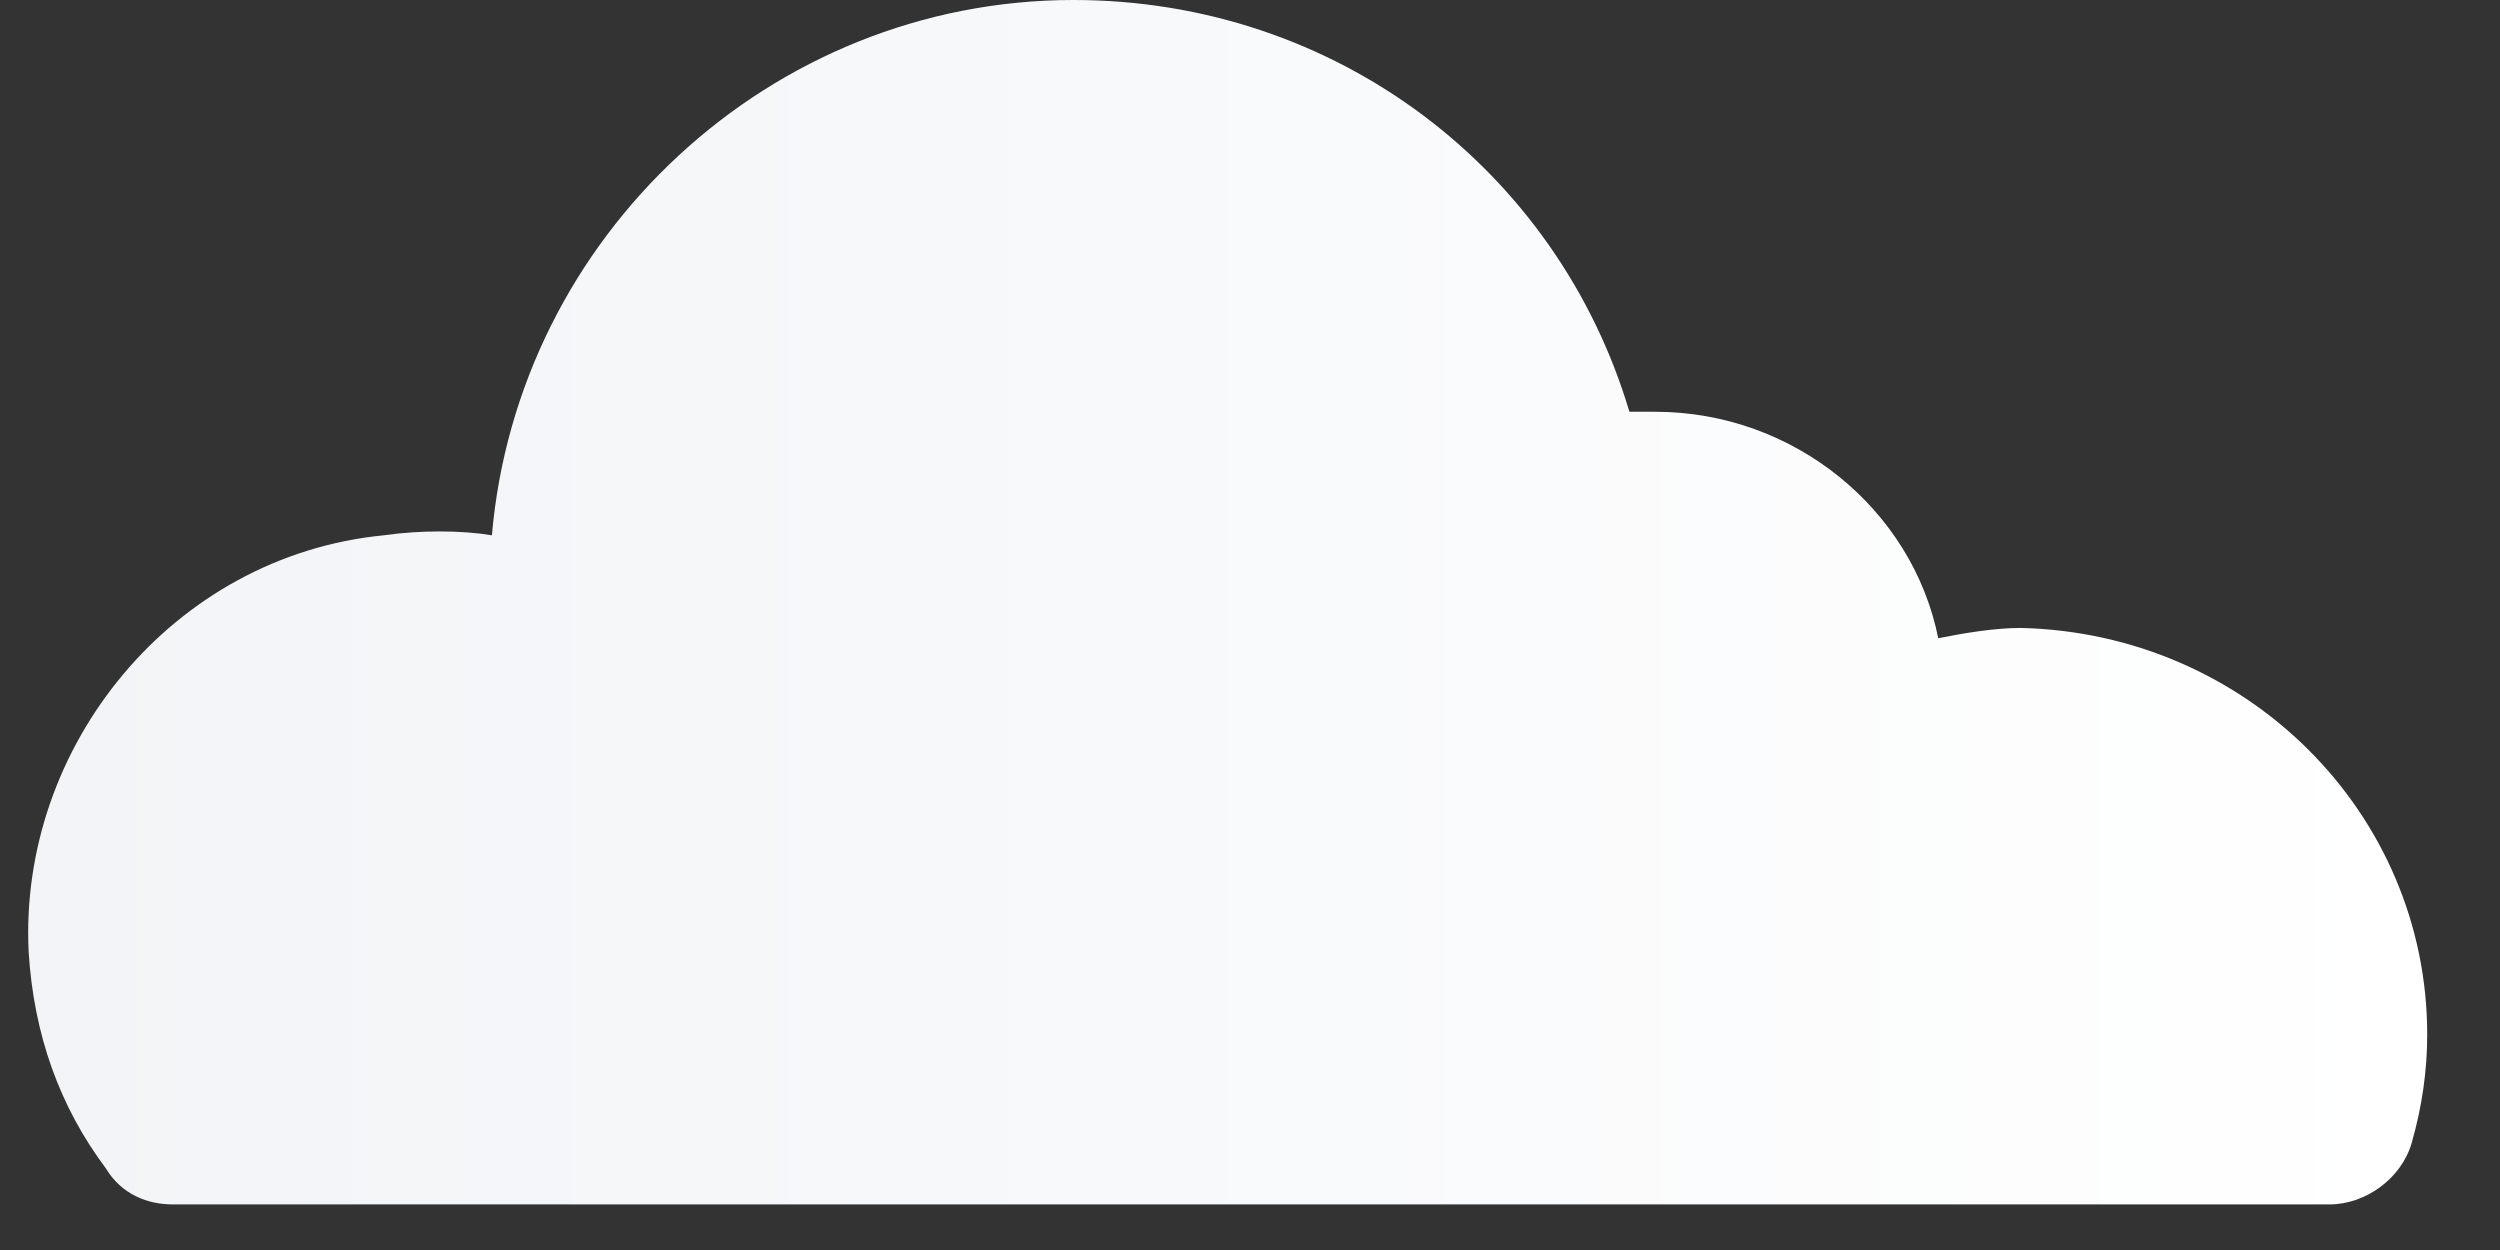 <svg fill="none" xmlns="http://www.w3.org/2000/svg" viewBox="0 0 34 17"><rect x="0" y="0" width="34" height="17" fill="#333333" stroke="none"/><path d="M33.01 14.07C33.01 14.56 32.94 15.05 32.8 15.54C32.66 16.03 32.17 16.38 31.68 16.38H2.35C2 16.38 1.65 16.24 1.44 15.89C0.81 15.05 0.46 14.07 0.39 12.95C0.25 10.15 2.35 7.56 5.22 7.28C5.71 7.21 6.27 7.21 6.69 7.28C7.04 3.22 10.47 0 14.6 0C18.17 0 21.18 2.31 22.16 5.6C22.3 5.6 22.37 5.6 22.51 5.6C24.4 5.6 26.01 6.93 26.36 8.68C26.71 8.61 27.13 8.54 27.48 8.54C30.56 8.61 33.01 11.06 33.01 14.07Z" fill="url(#paint0_linear)"/><defs><linearGradient id="paint0_linear" x1=".362" y1="8.232" x2="32.987" y2="8.232" gradientUnits="userSpaceOnUse"><stop stop-color="#F2F4F7"/><stop offset="1" stop-color="#fff"/></linearGradient></defs></svg>